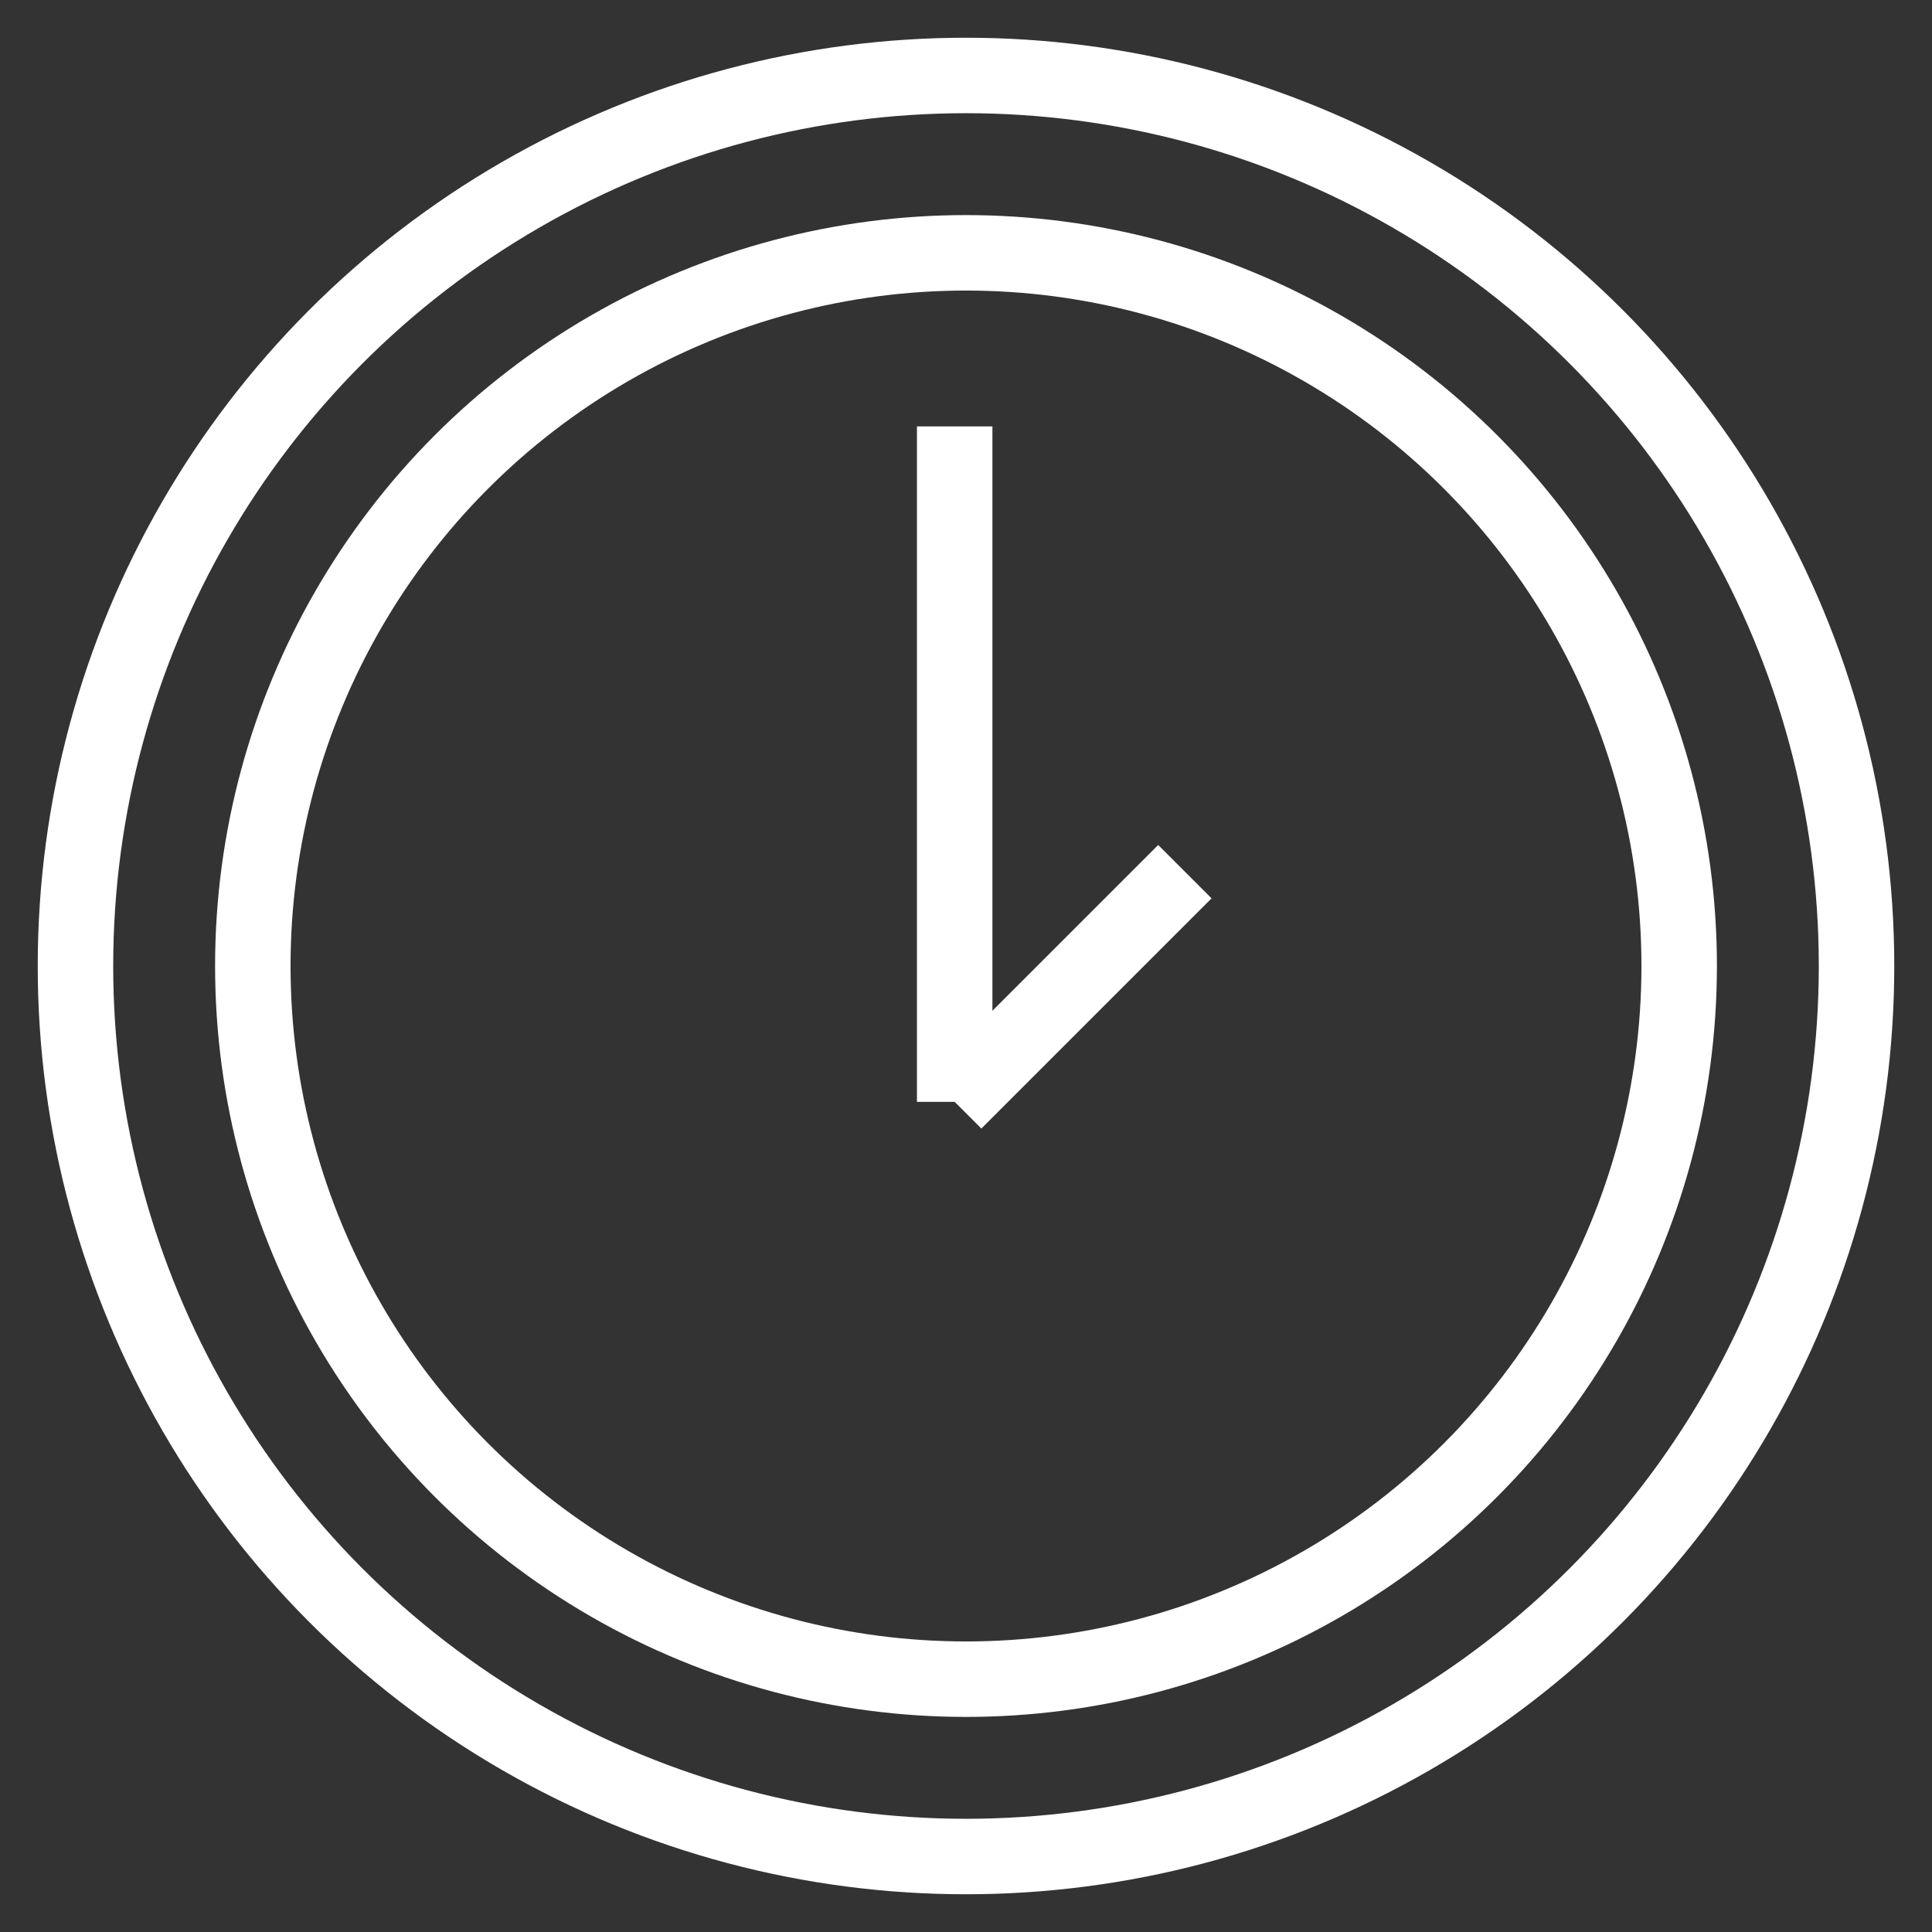 <?xml version="1.0" encoding="UTF-8"?> <svg xmlns="http://www.w3.org/2000/svg" viewBox="1974.4 2474.4 51.2 51.2" width="51.2" height="51.2"><rect x="1974.4" y="2474.4" width="51.2" height="51.2" fill="#333333" stroke="none"/><ellipse alignment-baseline="baseline" baseline-shift="baseline" color="rgb(51, 51, 51)" font-size-adjust="none" stroke-miterlimit="10" stroke-width="2" stroke="#ffffff" class="st5" cx="2000" cy="2500" r="18.9" id="tSvg9376bd6b9d" fill="none" fill-opacity="1" stroke-opacity="1" rx="18.9" ry="18.9" style="transform: rotate(0deg);"></ellipse><line alignment-baseline="baseline" baseline-shift="baseline" color="rgb(51, 51, 51)" font-size-adjust="none" stroke-miterlimit="10" stroke-width="2" stroke="#ffffff" class="st5" x1="1999.7" y1="2485.7" x2="1999.7" y2="2503.6" id="tSvg9f2e14f6f4" fill="none" fill-opacity="1" stroke-opacity="1"></line><line alignment-baseline="baseline" baseline-shift="baseline" color="rgb(51, 51, 51)" fill="#ffffff" font-size-adjust="none" stroke-miterlimit="10" stroke-width="2" stroke="#ffffff" class="st5" x1="1999.7" y1="2503.6" x2="2005.8" y2="2497.5" id="tSvgf3b7c94eca" fill-opacity="1" stroke-opacity="1"></line><ellipse alignment-baseline="baseline" baseline-shift="baseline" color="rgb(51, 51, 51)" fill-opacity="1" fill="none" font-size-adjust="none" stroke-miterlimit="10" stroke-width="2" stroke="#ffffff" class="st5" cx="2000" cy="2500" r="23.6" id="tSvg14c845a2556" stroke-opacity="1" rx="23.6" ry="23.6" style="transform: rotate(0deg);"></ellipse><defs> </defs></svg> 